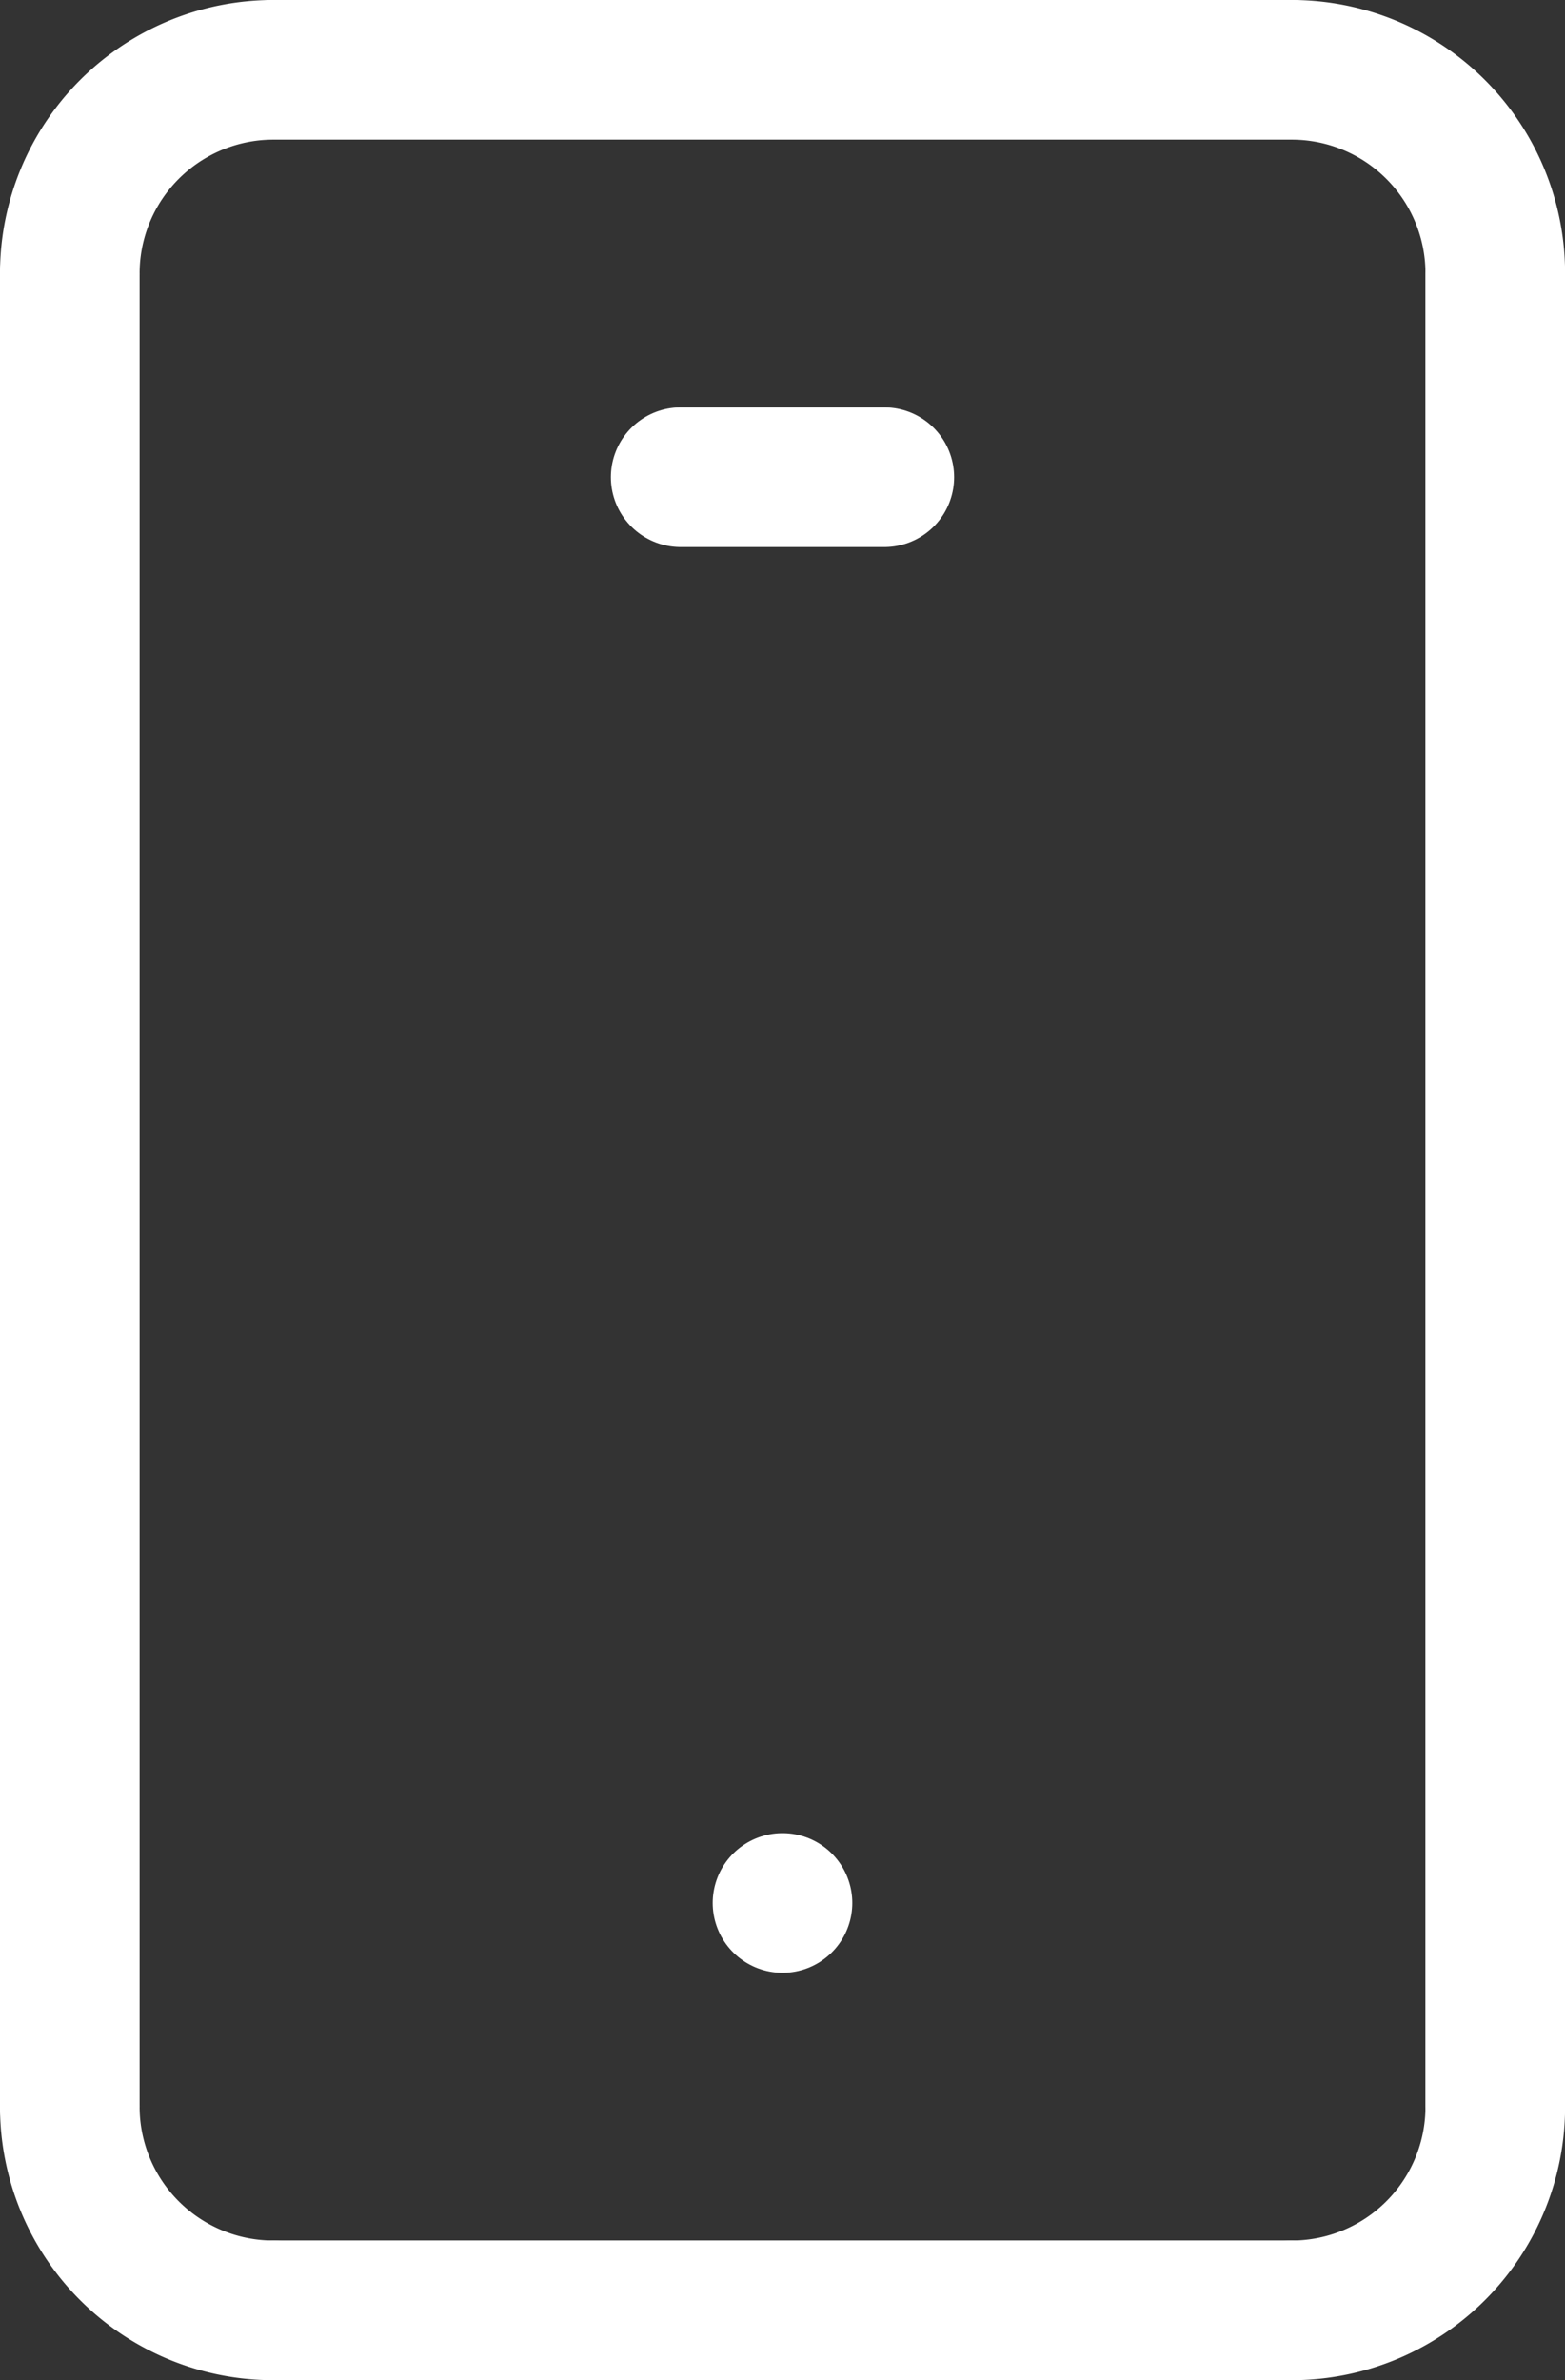 <svg xmlns="http://www.w3.org/2000/svg" width="16.814" height="25.565" viewBox="0 0 16.814 25.565">
  <rect x="0" y="0" width="16.814" height="25.565" fill="#333333" stroke="none"/>
  <g id="Groupe_1661" data-name="Groupe 1661" transform="translate(-1181.5 199.5)">
    <path id="Tracé_3405" data-name="Tracé 3405" d="M4.25,6.438A2.187,2.187,0,0,1,6.438,4.25" transform="translate(1178 -203)" fill="none" stroke="#fff" stroke-linecap="round" stroke-linejoin="round" stroke-width="1.5"/>
    <path id="Tracé_3406" data-name="Tracé 3406" d="M66.438,6.438A2.187,2.187,0,0,0,64.25,4.25" transform="translate(1131.127 -203)" fill="none" stroke="#fff" stroke-linecap="round" stroke-linejoin="round" stroke-width="1.5"/>
    <path id="Tracé_3407" data-name="Tracé 3407" d="M4.25,104.25a2.187,2.187,0,0,0,2.188,2.188" transform="translate(1178 -281.122)" fill="none" stroke="#fff" stroke-linecap="round" stroke-linejoin="round" stroke-width="1.5"/>
    <path id="Tracé_3408" data-name="Tracé 3408" d="M66.438,104.25a2.187,2.187,0,0,1-2.188,2.188" transform="translate(1131.127 -281.122)" fill="none" stroke="#fff" stroke-linecap="round" stroke-linejoin="round" stroke-width="1.5"/>
    <line id="Ligne_192" data-name="Ligne 192" x1="10.939" transform="translate(1184.438 -174.685)" fill="none" stroke="#fff" stroke-linecap="round" stroke-linejoin="round" stroke-width="1.5"/>
    <line id="Ligne_193" data-name="Ligne 193" y2="19.69" transform="translate(1182.25 -196.562)" fill="none" stroke="#fff" stroke-linecap="round" stroke-linejoin="round" stroke-width="1.5"/>
    <line id="Ligne_194" data-name="Ligne 194" y2="19.69" transform="translate(1197.564 -196.562)" fill="none" stroke="#fff" stroke-linecap="round" stroke-linejoin="round" stroke-width="1.5"/>
    <line id="Ligne_195" data-name="Ligne 195" x1="10.939" transform="translate(1184.438 -198.75)" fill="none" stroke="#fff" stroke-linecap="round" stroke-linejoin="round" stroke-width="1.5"/>
    <line id="Ligne_196" data-name="Ligne 196" transform="translate(1189.907 -179.06)" fill="none" stroke="#fff" stroke-linecap="round" stroke-linejoin="round" stroke-width="1.5"/>
    <line id="Ligne_197" data-name="Ligne 197" x1="2.188" transform="translate(1188.813 -194.374)" fill="none" stroke="#fff" stroke-linecap="round" stroke-linejoin="round" stroke-width="1.5"/>
  </g>
</svg>
